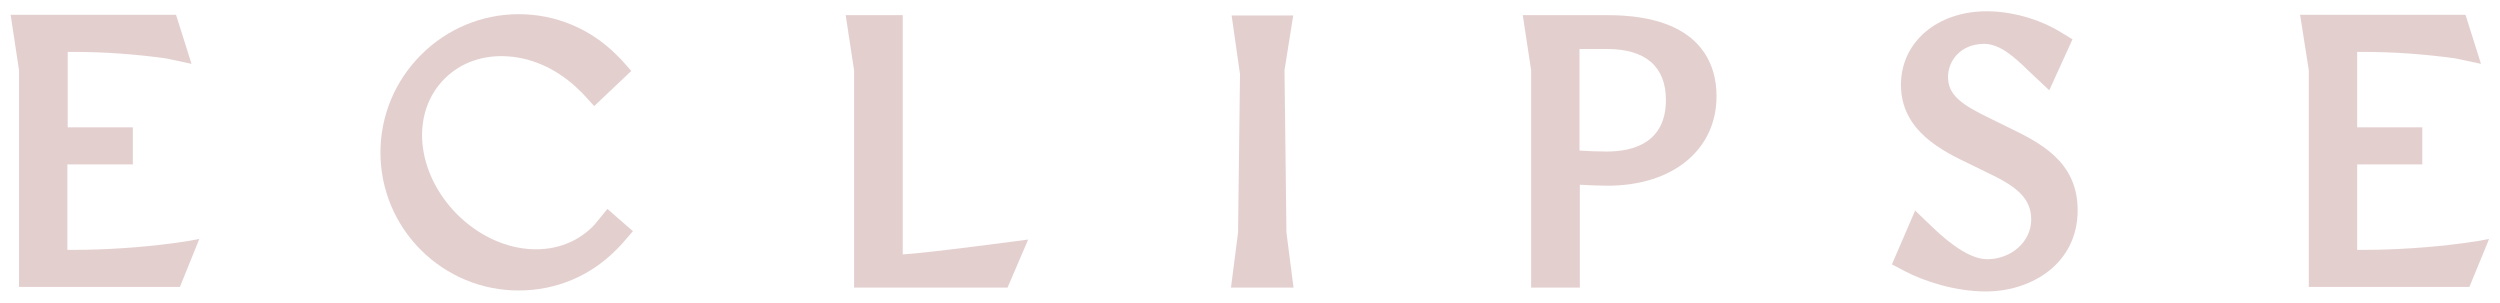 <?xml version="1.0" encoding="utf-8"?>
<!-- Generator: Adobe Illustrator 26.5.0, SVG Export Plug-In . SVG Version: 6.00 Build 0)  -->
<svg version="1.1" id="Layer_1" xmlns="http://www.w3.org/2000/svg" xmlns:xlink="http://www.w3.org/1999/xlink" x="0px" y="0px"
	 viewBox="0 0 775.4 94" style="enable-background:new 0 0 775.4 94;" xml:space="preserve">
<style type="text/css">
	.st0{fill:#E4CFCF;}
</style>
<g>
	<g>
		<path class="st0" d="M55.8,89H5.9V72.1V21.8L3.3,4.6h51.3l4.8,15.2l-8-1.7c-9.5-1.3-19-2-28.3-2h-2.1v23.4h20.2V51H20.9v26.5h2.1
			c9.9,0,21.2-0.8,30.2-2l5.5-0.8l3.1-0.6l-0.5,1.3L55.8,89z"/>
	</g>
	<g>
		<path class="st0" d="M160.9,90.1C160.9,90.1,160.9,90.1,160.9,90.1c-11.5,0-22.2-4.5-30.3-12.5c-8.1-8.1-12.6-18.9-12.6-30.3
			c0-11.4,4.5-22.2,12.6-30.3c8.1-8.1,18.9-12.6,30.3-12.6c0,0,0,0,0,0c11.4,0,22.2,4.5,30.3,12.6c0.5,0.5,1,1,1.5,1.5l3.1,3.5
			l-11.5,10.9l-3.3-3.6c-0.4-0.4-0.7-0.8-1.1-1.1c-6.3-6.3-14.1-10.1-22.1-10.7c-7.7-0.6-14.8,1.8-19.9,6.9
			c-5.1,5.1-7.5,12.1-6.9,19.9c0.7,8,4.5,15.8,10.7,22.1c12.9,12.9,31.4,14.6,42.1,3.9c0.5-0.5,1-1,1.4-1.6l3.2-3.9l7.9,6.9
			l-3.1,3.6c-0.6,0.7-1.3,1.4-2.1,2.2C183.1,85.6,172.4,90.1,160.9,90.1z"/>
	</g>
	<g>
		<path class="st0" d="M312.5,89.2h-47.6V72.1V21.8l-2.6-17.1h17.7v74.2c6.8-0.3,38.9-4.6,38.9-4.6L312.5,89.2z"/>
	</g>
	<g>
		<polygon class="st0" points="401.2,89.2 381.8,89.2 384,72.1 384.6,23 382,4.8 401.1,4.8 398.4,21.8 399,72.1 		"/>
	</g>
	<g>
		<path class="st0" d="M489.9,89.2h-15V72.1V21.8l-2.6-17.1h26.3c29.4,0,33.8,15.7,33.8,25.1c0,16.7-13.6,27.8-33.8,27.8
			c-1.9,0-5.4-0.1-8.6-0.3v14.7V89.2z M489.9,46.7c2.8,0.2,6.2,0.3,8.4,0.3c8.4,0,18.4-2.8,18.4-16c0-10.3-6.3-15.8-18.2-15.8h-8.6
			V46.7z"/>
	</g>
	<g>
		<path class="st0" d="M615.9,90.4c-9.5,0-19.2-3.2-25.1-6.3l-4-2.1l7.2-16.7l5,4.8c2.6,2.5,10.7,10.3,17.3,10.3
			c7.6,0,13.7-5.5,13.7-12.3c0-6.8-4.8-10.4-13.7-14.6l-5.1-2.5c-8.6-4.1-21.6-10.3-21.6-24.7c0-13.2,11.2-22.8,26.6-22.8
			c9.2,0,17.9,3.3,23,6.5l3.6,2.2L635.6,28l-4.9-4.6c-0.5-0.5-1.1-1-1.7-1.6c-4-3.9-8.6-8.2-13.6-8.2c-7.3,0-11.2,5.3-11.2,10.2
			c0,5.7,4,8.6,13.6,13.2l5.1,2.5c9.6,4.7,21.5,10.4,21.5,25.7C644.4,81.8,630.1,90.4,615.9,90.4z"/>
	</g>
	<g>
		<path class="st0" d="M765.9,89h-49.8V72.1V21.8l-2.7-17.2h51.3l4.8,15.2l-8-1.7c-9.5-1.3-19-2-28.3-2h-2.1v23.4h20.2V51h-20.2
			v26.5h2.1c9.9,0,21.2-0.8,30.2-2l5.5-0.8l3.1-0.6l-0.5,1.3L765.9,89z"/>
	</g>
</g>
</svg>
